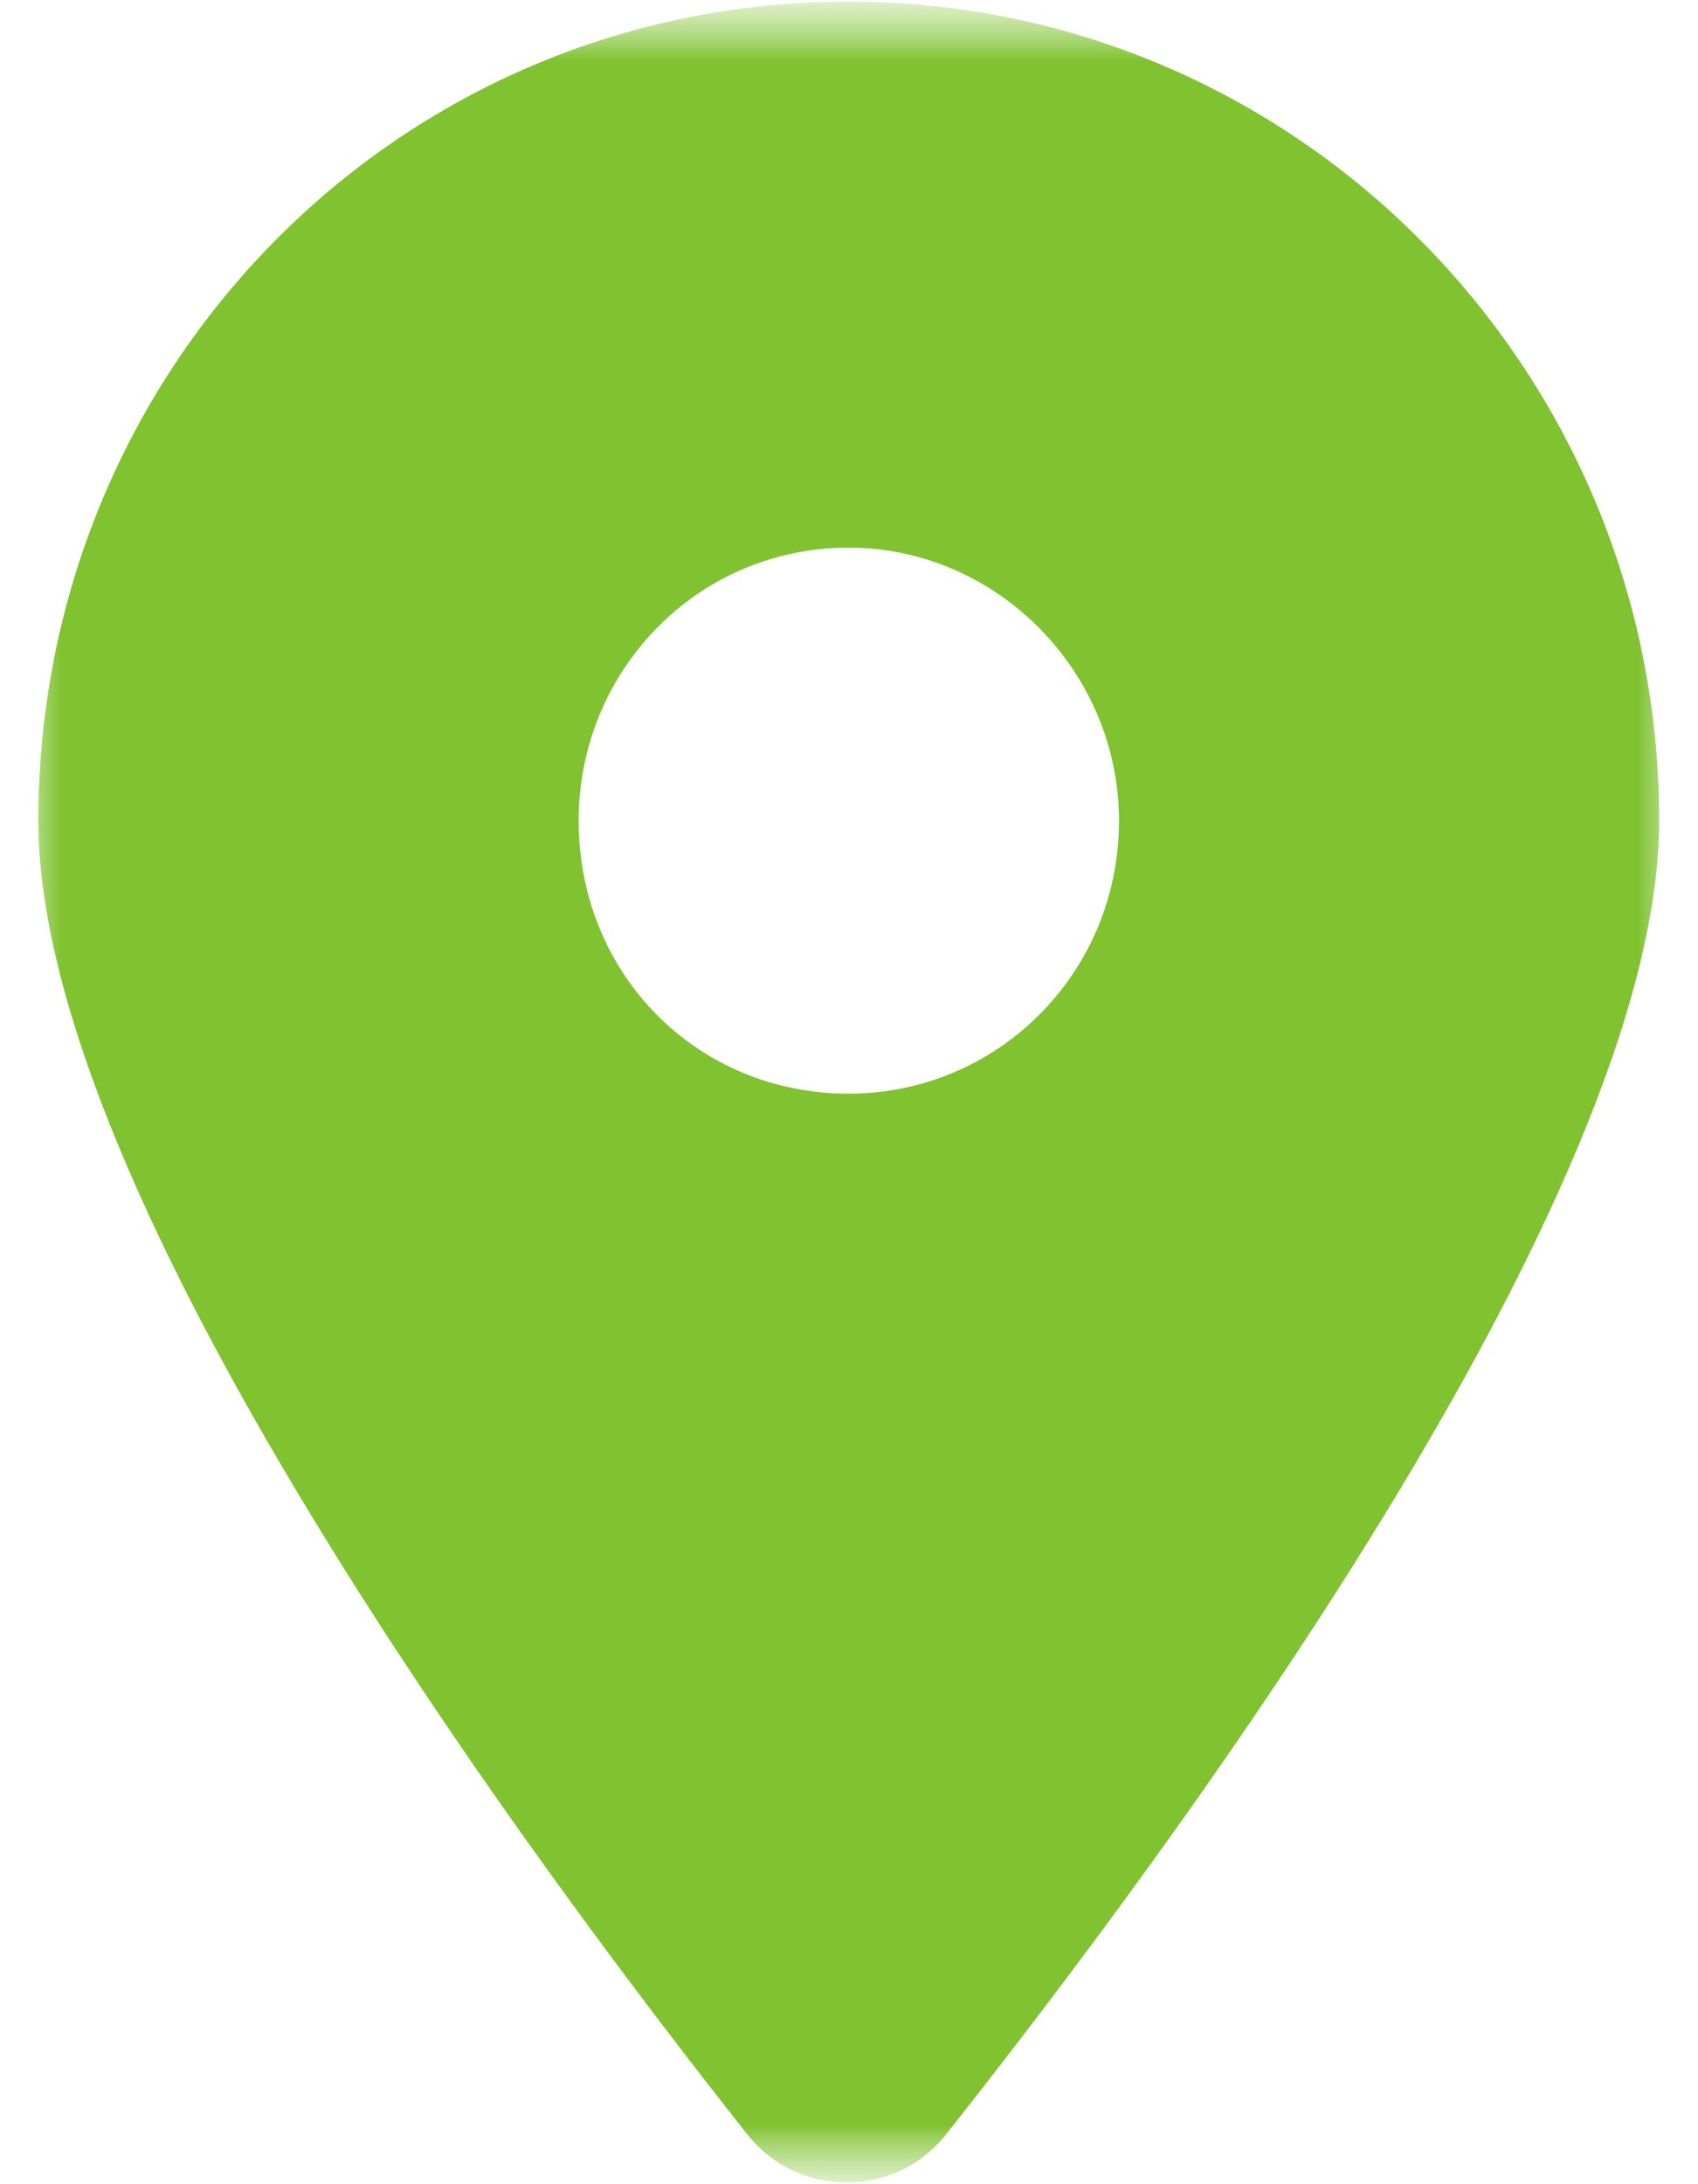 <svg width="14" height="18" viewBox="0 0 14 18" fill="none" xmlns="http://www.w3.org/2000/svg">
<g clip-path="url(#clip0_2268_19)">
<mask id="mask0_2268_19" style="mask-type:luminance" maskUnits="userSpaceOnUse" x="0" y="0" width="14" height="18">
<path d="M14 0H0V18H14V0Z" fill="white"/>
</mask>
<g mask="url(#mask0_2268_19)">
<mask id="mask1_2268_19" style="mask-type:luminance" maskUnits="userSpaceOnUse" x="0" y="0" width="14" height="18">
<path d="M14 0H0V18H14V0Z" fill="white"/>
</mask>
<g mask="url(#mask1_2268_19)">
<path d="M6.163 17.591C4.353 15.306 0.316 9.856 0.316 6.763C0.316 3.036 3.275 0.013 6.998 0.013C10.687 0.013 13.68 3.036 13.68 6.763C13.68 9.856 9.608 15.306 7.799 17.591C7.381 18.118 6.581 18.118 6.163 17.591ZM6.998 9.013C8.216 9.013 9.226 8.028 9.226 6.763C9.226 5.532 8.216 4.513 6.998 4.513C5.745 4.513 4.771 5.532 4.771 6.763C4.771 8.028 5.745 9.013 6.998 9.013Z" fill="#80C230"/>
</g>
</g>
</g>
<defs>
<clipPath id="clip0_2268_19">
<rect width="14" height="18" fill="white"/>
</clipPath>
</defs>
</svg>
